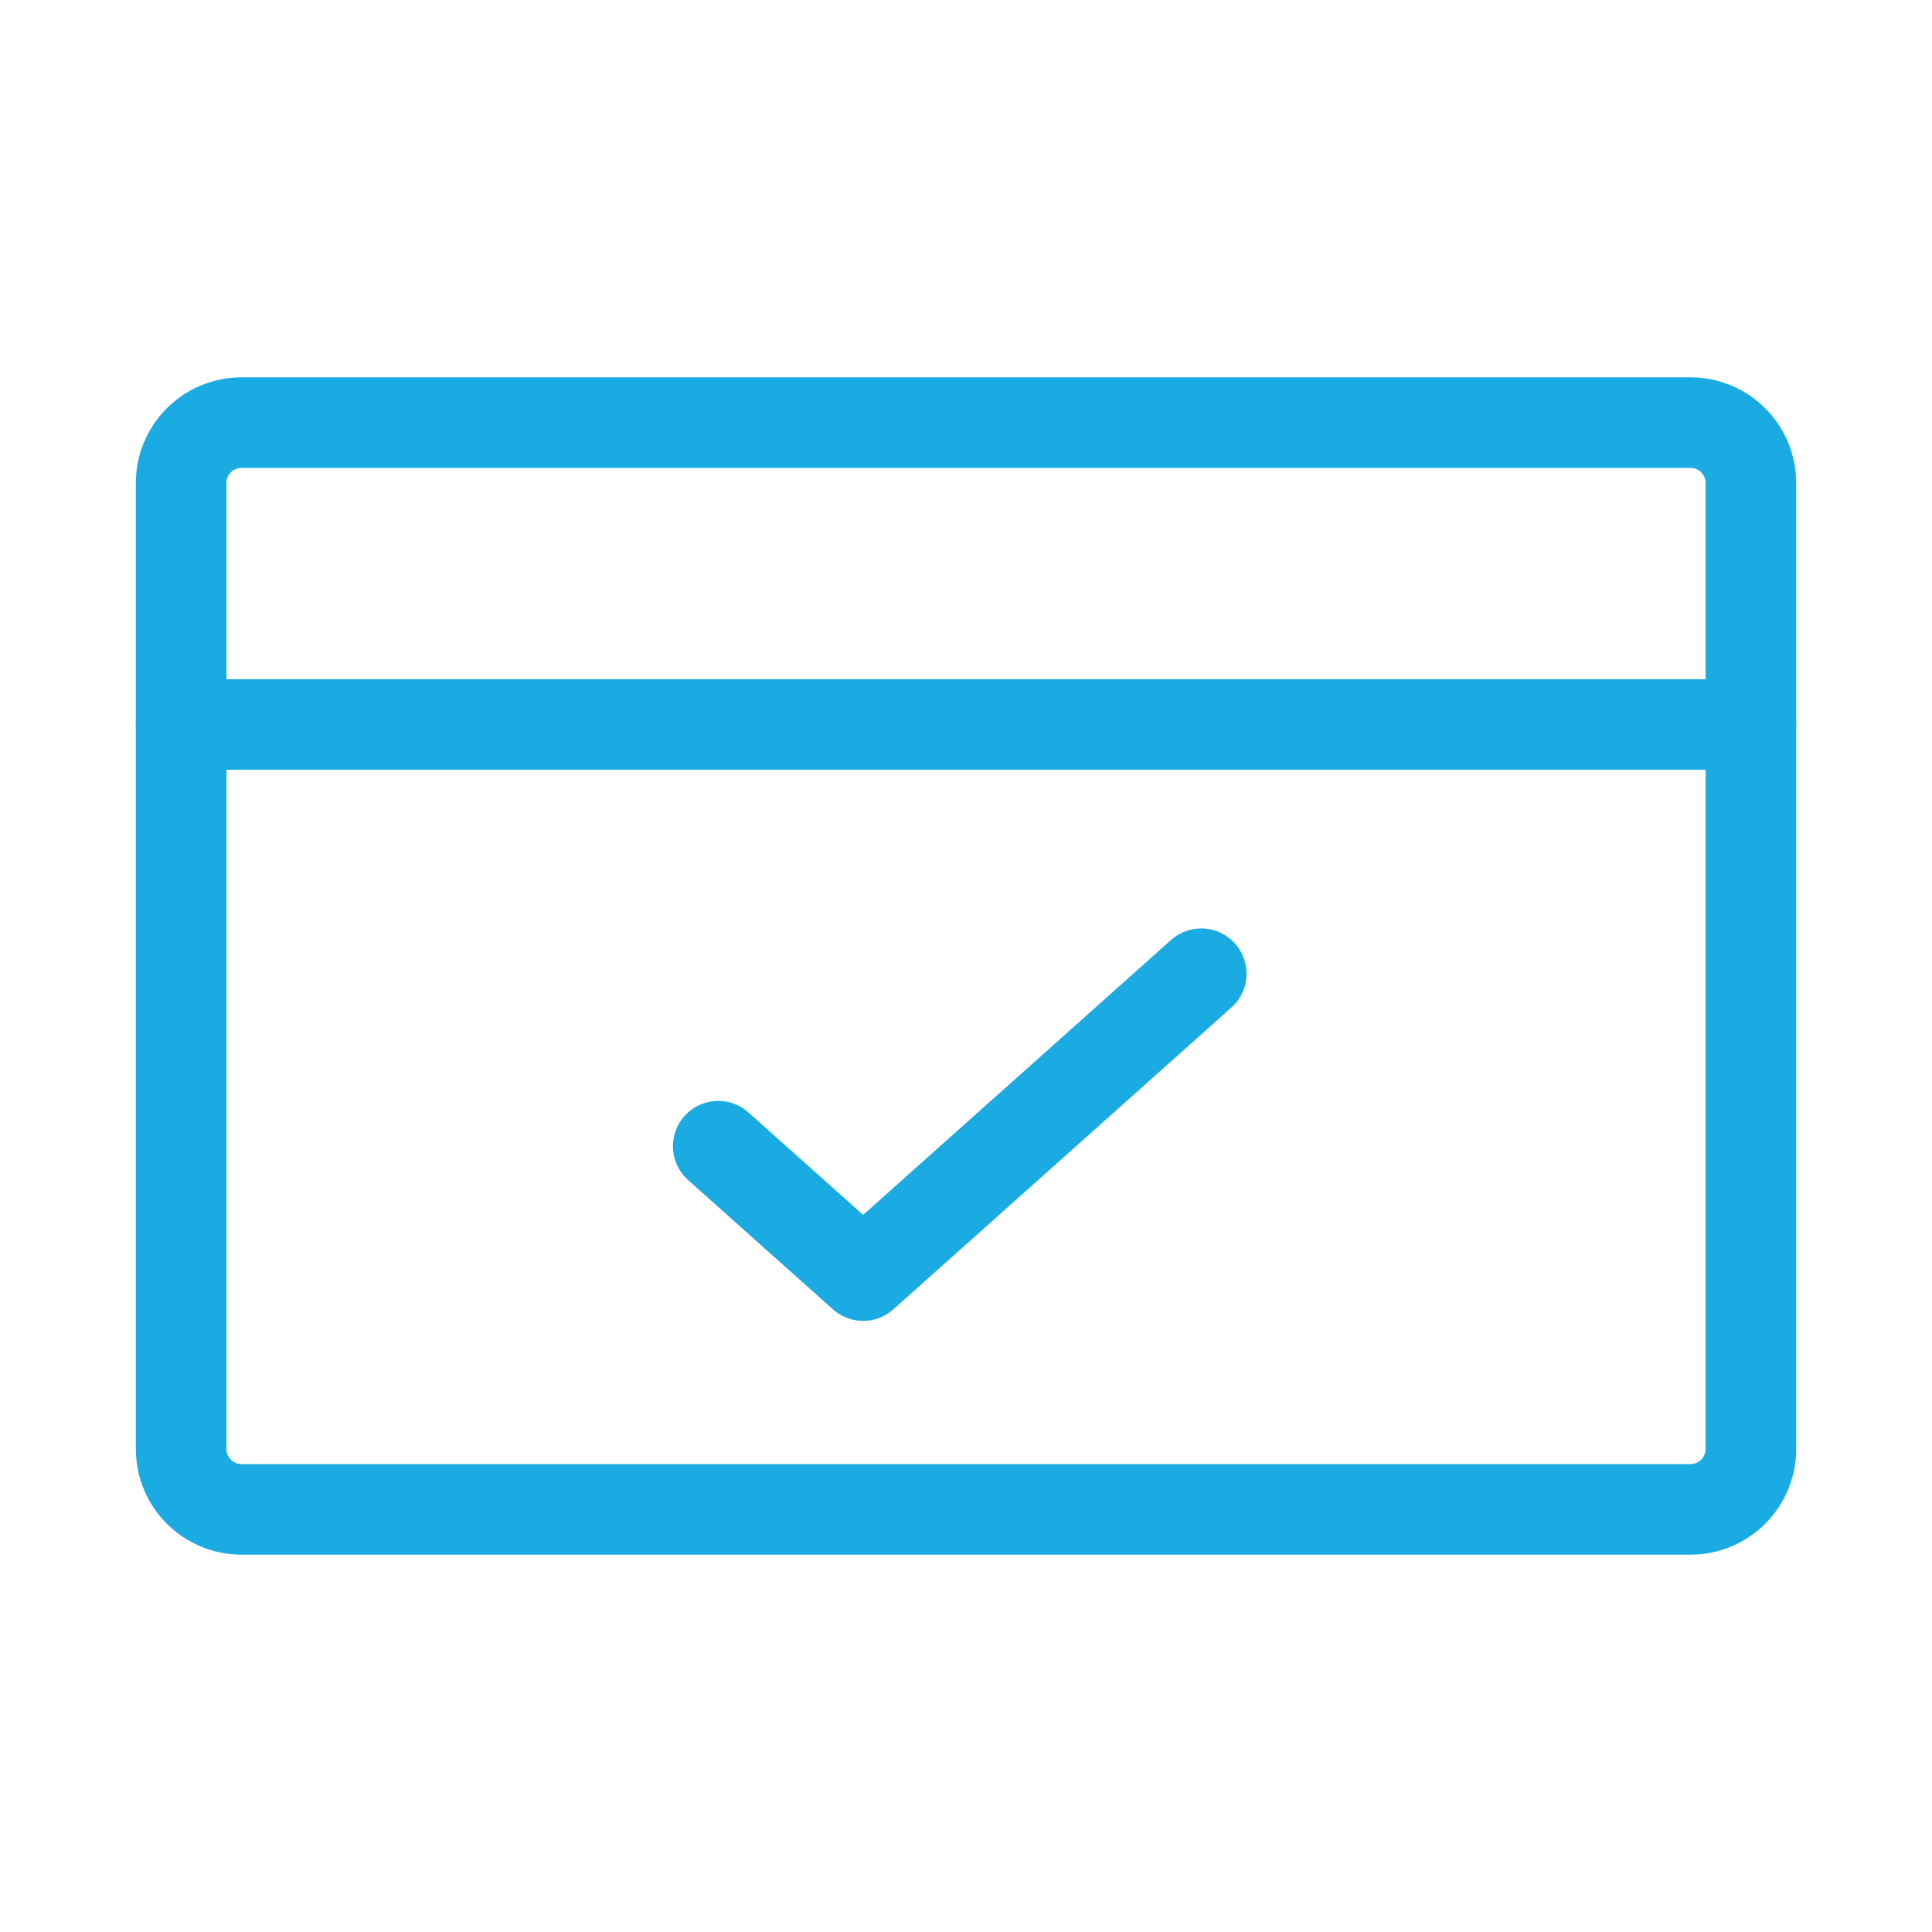 <svg width="32" height="32" viewBox="0 0 32 32" fill="none" xmlns="http://www.w3.org/2000/svg">
<path d="M28 7H4C3.448 7 3 7.448 3 8V24C3 24.552 3.448 25 4 25H28C28.552 25 29 24.552 29 24V8C29 7.448 28.552 7 28 7Z" stroke="#19ABE2" stroke-width="1.5" stroke-linecap="round" stroke-linejoin="round"/>
<path d="M3 12H29" stroke="#19ABE2" stroke-width="1.5" stroke-linecap="round" stroke-linejoin="round"/>
<path d="M11.896 18.985L14.296 21.128L19.896 16.128" stroke="#19ABE2" stroke-width="1.5" stroke-linecap="round" stroke-linejoin="round"/>
</svg>
